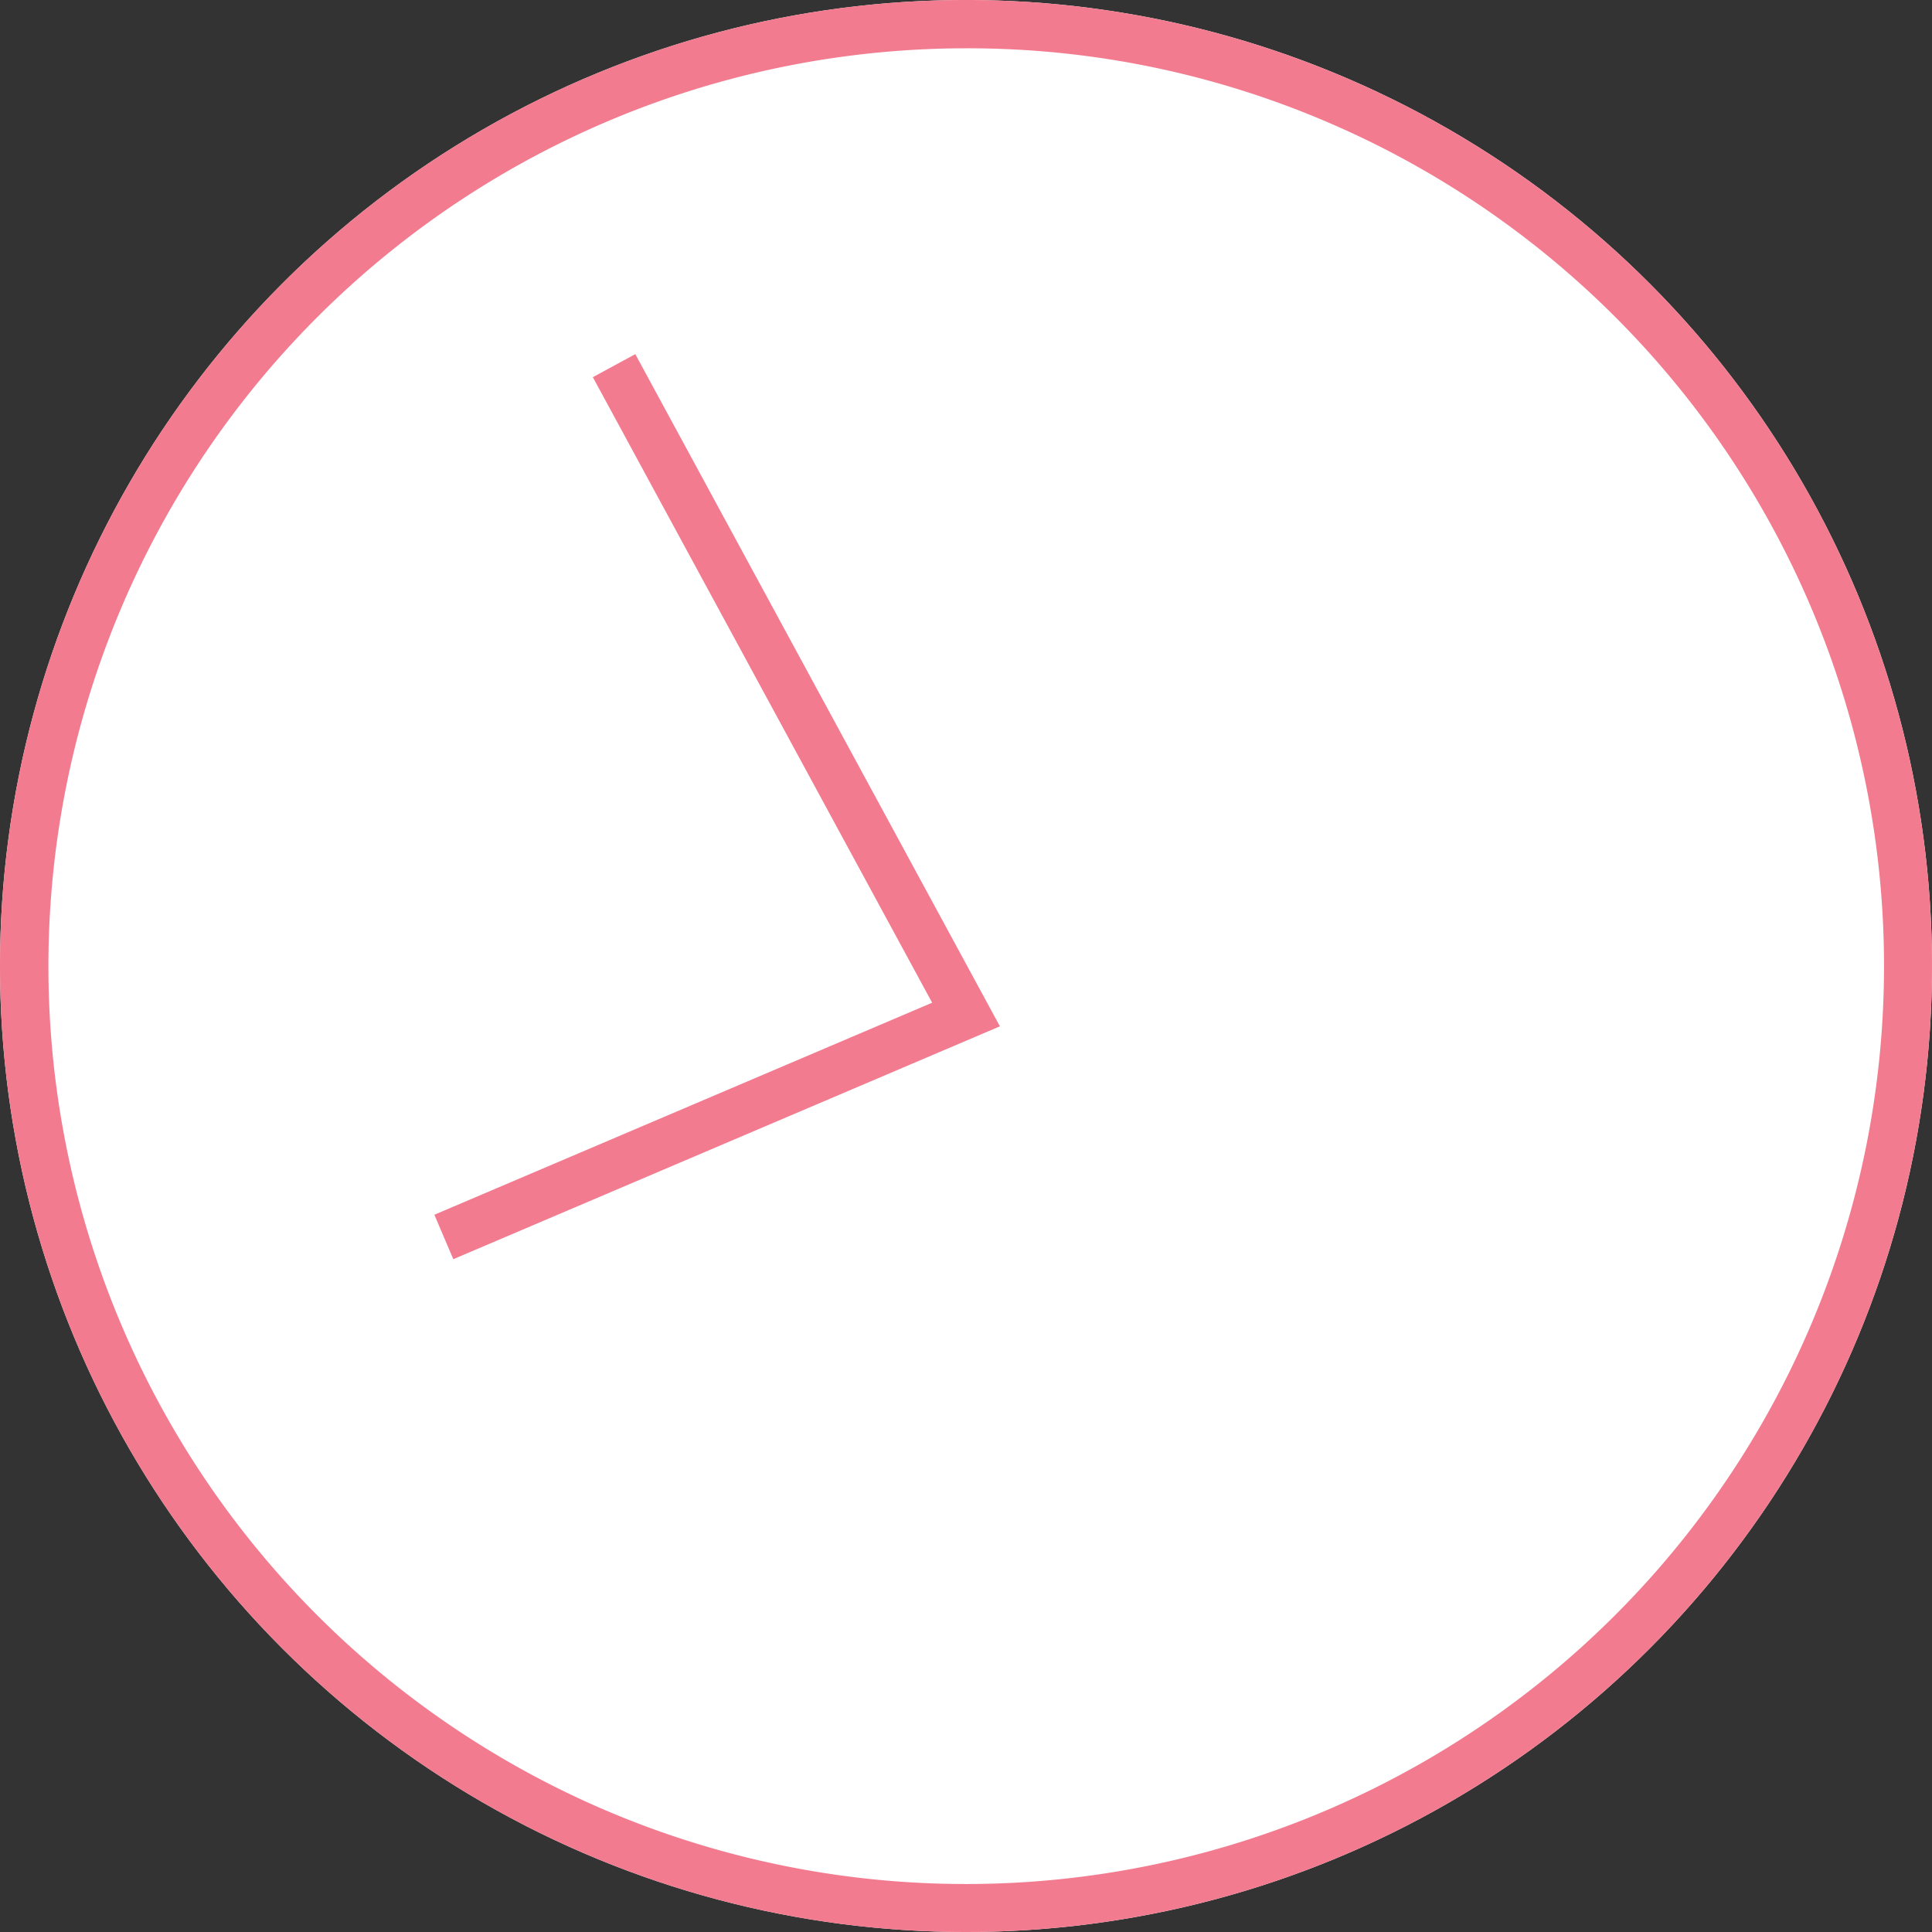 <svg xmlns="http://www.w3.org/2000/svg" width="40" height="40" viewBox="0 0 40 40"><rect x="0" y="0" width="40" height="40" fill="#333333" stroke="none"/><g transform="translate(-219.048 -578.048)"><circle cx="20" cy="20" r="20" transform="translate(219.048 578.048)" fill="#fff"/><path d="M20,1a19.005,19.005,0,0,0-7.4,36.507A19.005,19.005,0,0,0,27.4,2.493,18.88,18.88,0,0,0,20,1m0-1A20,20,0,1,1,0,20,20,20,0,0,1,20,0Z" transform="translate(219.048 578.048)" fill="#f37b8f"/><path d="M1707.031,603.31l-.392-.92L1716.945,598l-7.025-12.951.879-.477,7.549,13.917Z" transform="translate(-1478.598 0.808)" fill="#f37b8f"/></g></svg>